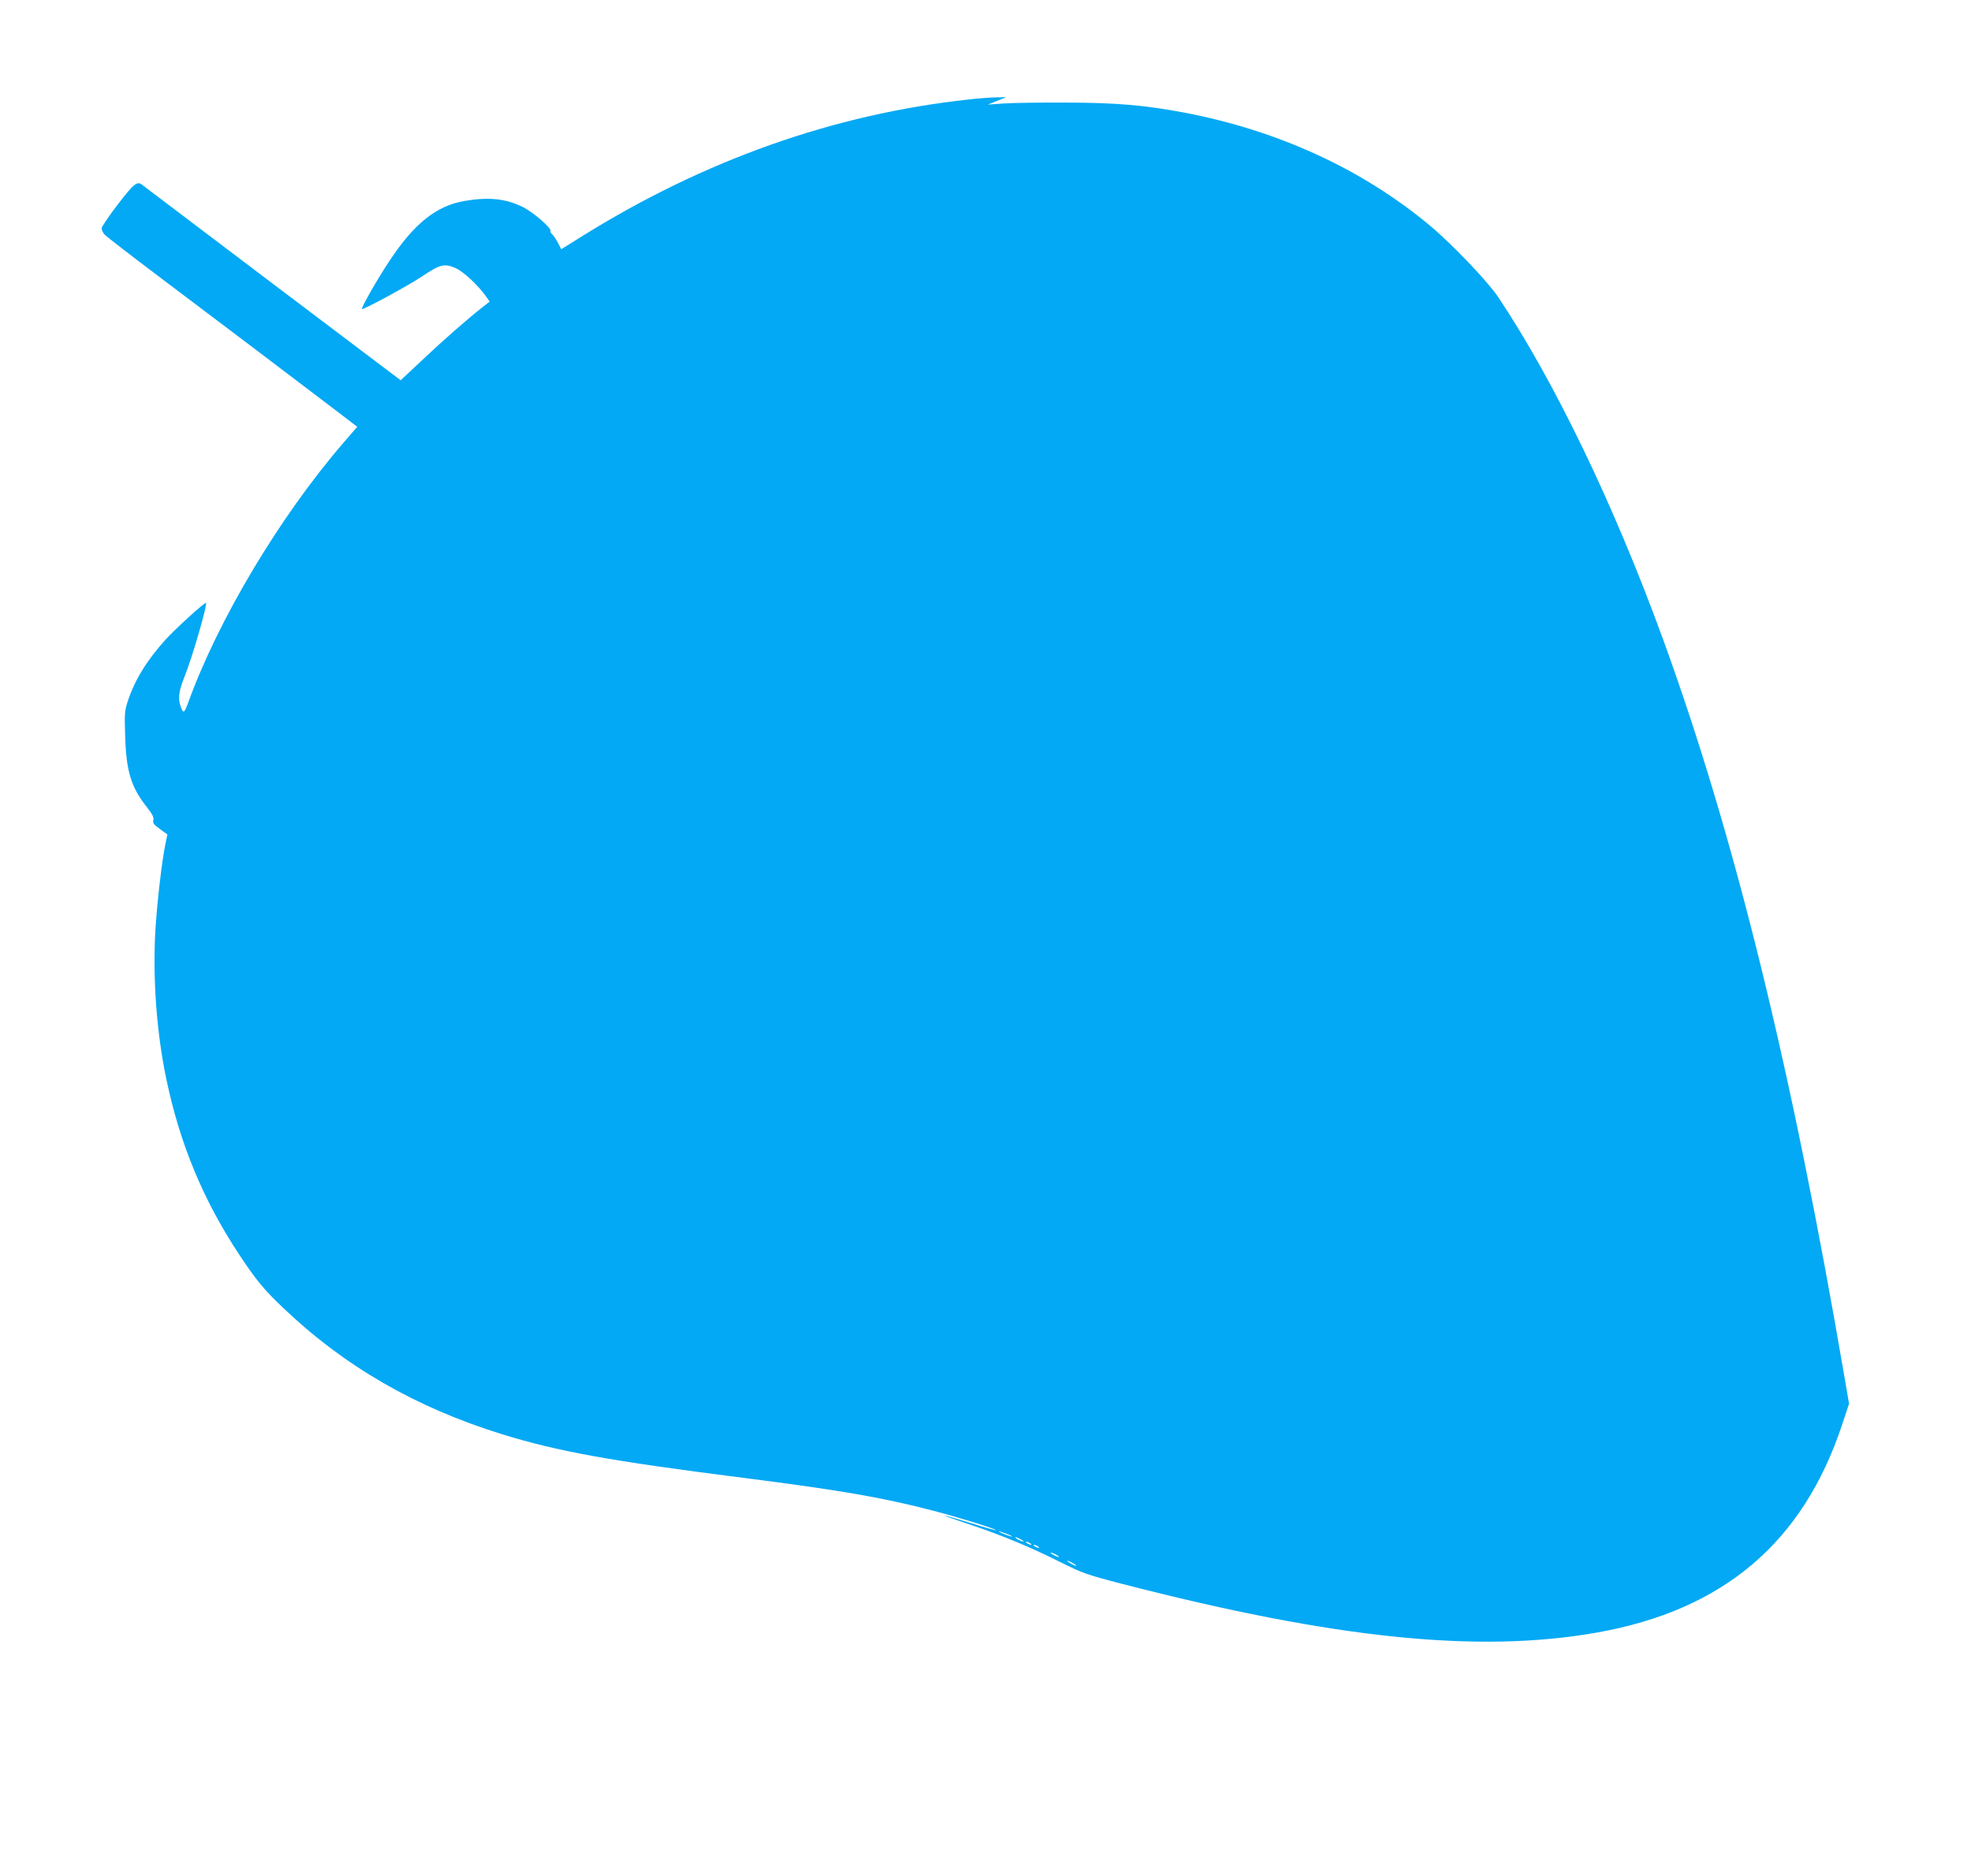 <?xml version="1.0" standalone="no"?>
<!DOCTYPE svg PUBLIC "-//W3C//DTD SVG 20010904//EN"
 "http://www.w3.org/TR/2001/REC-SVG-20010904/DTD/svg10.dtd">
<svg version="1.0" xmlns="http://www.w3.org/2000/svg"
 width="1280pt" height="1218pt" viewBox="0 0 1280 1218"
 preserveAspectRatio="xMidYMid meet">
<g transform="translate(0,1218) scale(0.1,-0.1)"
fill="#03a9f4" stroke="none">
<path d="M6290 11534 c-875 -95 -1719 -394 -2515 -891 l-130 -81 -22 42 c-12
23 -29 48 -37 55 -9 7 -14 17 -11 21 10 17 -112 122 -180 156 -112 55 -223 66
-380 39 -183 -32 -327 -148 -487 -391 -75 -112 -178 -293 -178 -310 0 -12 299
150 392 212 114 77 145 85 215 54 51 -21 151 -115 201 -187 l22 -31 -42 -33
c-99 -77 -262 -220 -394 -345 l-142 -133 -833 629 c-459 347 -839 635 -846
640 -32 26 -53 9 -158 -127 -58 -76 -105 -146 -105 -155 0 -10 8 -27 17 -39
10 -12 171 -136 358 -277 391 -294 983 -742 1162 -879 l123 -94 -88 -102
c-415 -480 -819 -1157 -1012 -1695 -25 -67 -31 -68 -50 -9 -15 47 -6 99 30
188 45 109 148 464 138 474 -7 8 -196 -165 -264 -239 -124 -138 -200 -264
-245 -401 -20 -62 -21 -81 -16 -229 7 -224 39 -327 138 -453 39 -49 49 -70 45
-88 -5 -19 2 -29 43 -58 l48 -35 -13 -63 c-23 -112 -53 -370 -65 -560 -18
-310 8 -667 72 -969 88 -420 241 -786 472 -1135 109 -165 160 -227 283 -344
399 -381 862 -649 1424 -823 362 -112 705 -174 1565 -283 635 -81 913 -129
1240 -215 163 -42 409 -119 403 -125 -2 -2 -75 18 -163 46 -88 27 -164 49
-170 48 -5 0 69 -26 165 -58 216 -73 378 -140 583 -242 149 -74 170 -82 405
-143 1379 -356 2312 -452 3082 -316 823 146 1340 585 1594 1353 l44 133 -29
169 c-345 2017 -715 3521 -1181 4800 -317 869 -703 1669 -1069 2217 -67 100
-299 343 -439 460 -439 368 -989 621 -1600 737 -262 49 -440 64 -765 65 -170
1 -355 -2 -410 -6 l-100 -7 60 24 60 24 -60 -1 c-33 0 -116 -6 -185 -14z m265
-9320 c24 -11 25 -13 5 -8 -14 4 -38 13 -55 20 -24 11 -25 13 -5 8 14 -4 39
-13 55 -20z m75 -29 c14 -8 21 -14 15 -14 -5 0 -21 6 -35 14 -14 8 -20 14 -15
14 6 0 21 -6 35 -14z m60 -25 c8 -5 11 -10 5 -10 -5 0 -17 5 -25 10 -8 5 -10
10 -5 10 6 0 17 -5 25 -10z m50 -20 c8 -5 11 -10 5 -10 -5 0 -17 5 -25 10 -8
5 -10 10 -5 10 6 0 17 -5 25 -10z m120 -55 c14 -8 21 -14 15 -14 -5 0 -21 6
-35 14 -14 8 -20 14 -15 14 6 0 21 -6 35 -14z m130 -71 c0 -2 -13 2 -30 11
-16 9 -30 18 -30 21 0 2 14 -2 30 -11 17 -9 30 -18 30 -21z"/>
</g>
</svg>
